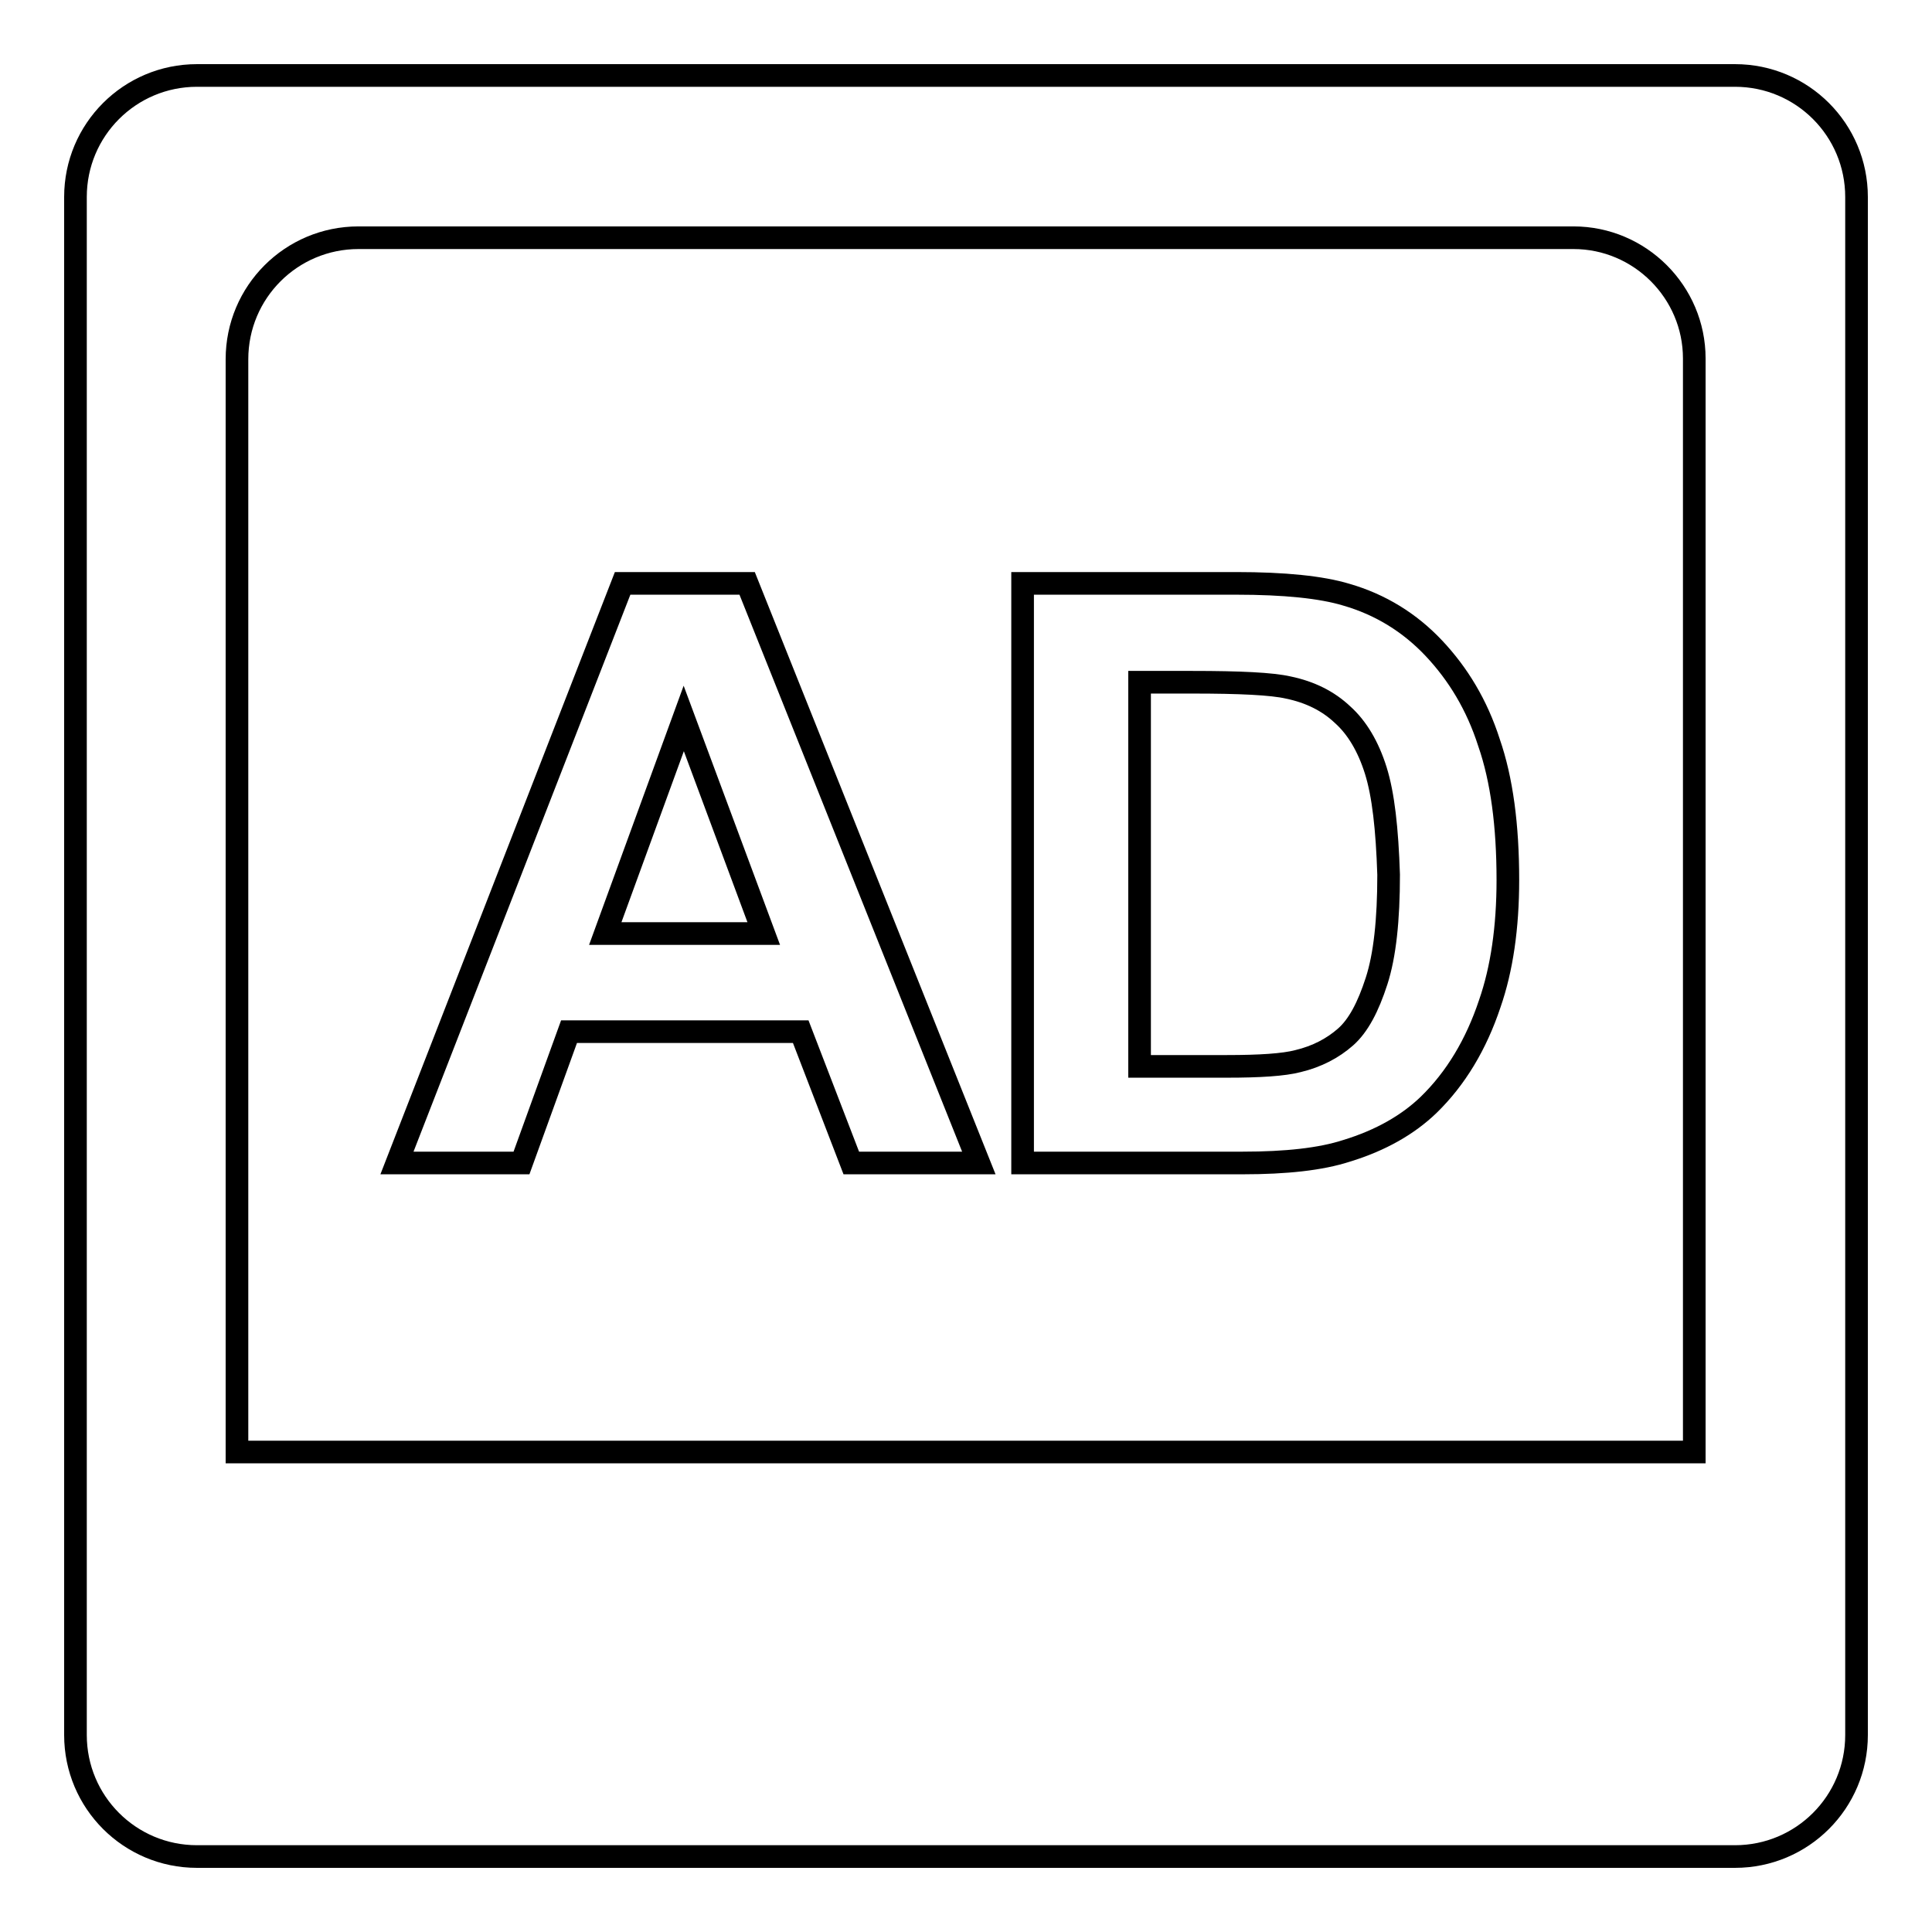 <?xml version="1.0" encoding="utf-8"?>
<!-- Svg Vector Icons : http://www.onlinewebfonts.com/icon -->
<!DOCTYPE svg PUBLIC "-//W3C//DTD SVG 1.1//EN" "http://www.w3.org/Graphics/SVG/1.1/DTD/svg11.dtd">
<svg version="1.1" xmlns="http://www.w3.org/2000/svg" xmlns:xlink="http://www.w3.org/1999/xlink" x="0px" y="0px" viewBox="0 0 256 256" enable-background="new 0 0 256 256" xml:space="preserve">
<g><g><path stroke-width="3" fill-opacity="0" stroke="#000000"  d="M229.9,246H26.1c-8.9,0-16.1-7.2-16.1-16.1V26.1C10,17.2,17.2,10,26.1,10h203.8c8.9,0,16.1,7.2,16.1,16.1v203.8C246,238.8,238.8,246,229.9,246z M208.5,31.5H47.5c-8.9,0-16.1,7.2-16.1,16.1v144.8h193.1V47.5C224.5,38.7,217.3,31.5,208.5,31.5z M189.3,146.4c-2.7,2.6-6.3,4.7-10.9,6.1c-3.4,1.1-8,1.6-13.7,1.6h-29.2V77.3h28.3c6.4,0,11.3,0.5,14.6,1.5c4.5,1.3,8.4,3.7,11.6,7.1c3.2,3.4,5.7,7.5,7.3,12.5c1.7,4.9,2.5,11,2.5,18.2c0,6.3-0.8,11.8-2.4,16.4C195.6,138.4,192.9,142.9,189.3,146.4z M182.3,102.1c-1-3.2-2.5-5.7-4.4-7.4c-1.9-1.8-4.3-3-7.2-3.6c-2.2-0.5-6.4-0.7-12.7-0.7h-7v50.9h11.6c4.3,0,7.5-0.2,9.4-0.7c2.5-0.6,4.6-1.7,6.3-3.2c1.7-1.5,3-4,4.1-7.4c1.1-3.4,1.6-8.1,1.6-14.1C183.8,109.8,183.3,105.3,182.3,102.1z M106.1,136.7H75.4l-6.3,17.4H52.6l29.9-76.8H99l30.7,76.8h-16.9L106.1,136.7z M90.6,95.2l-10.4,28.5h21L90.6,95.2z"/></g></g>
</svg>